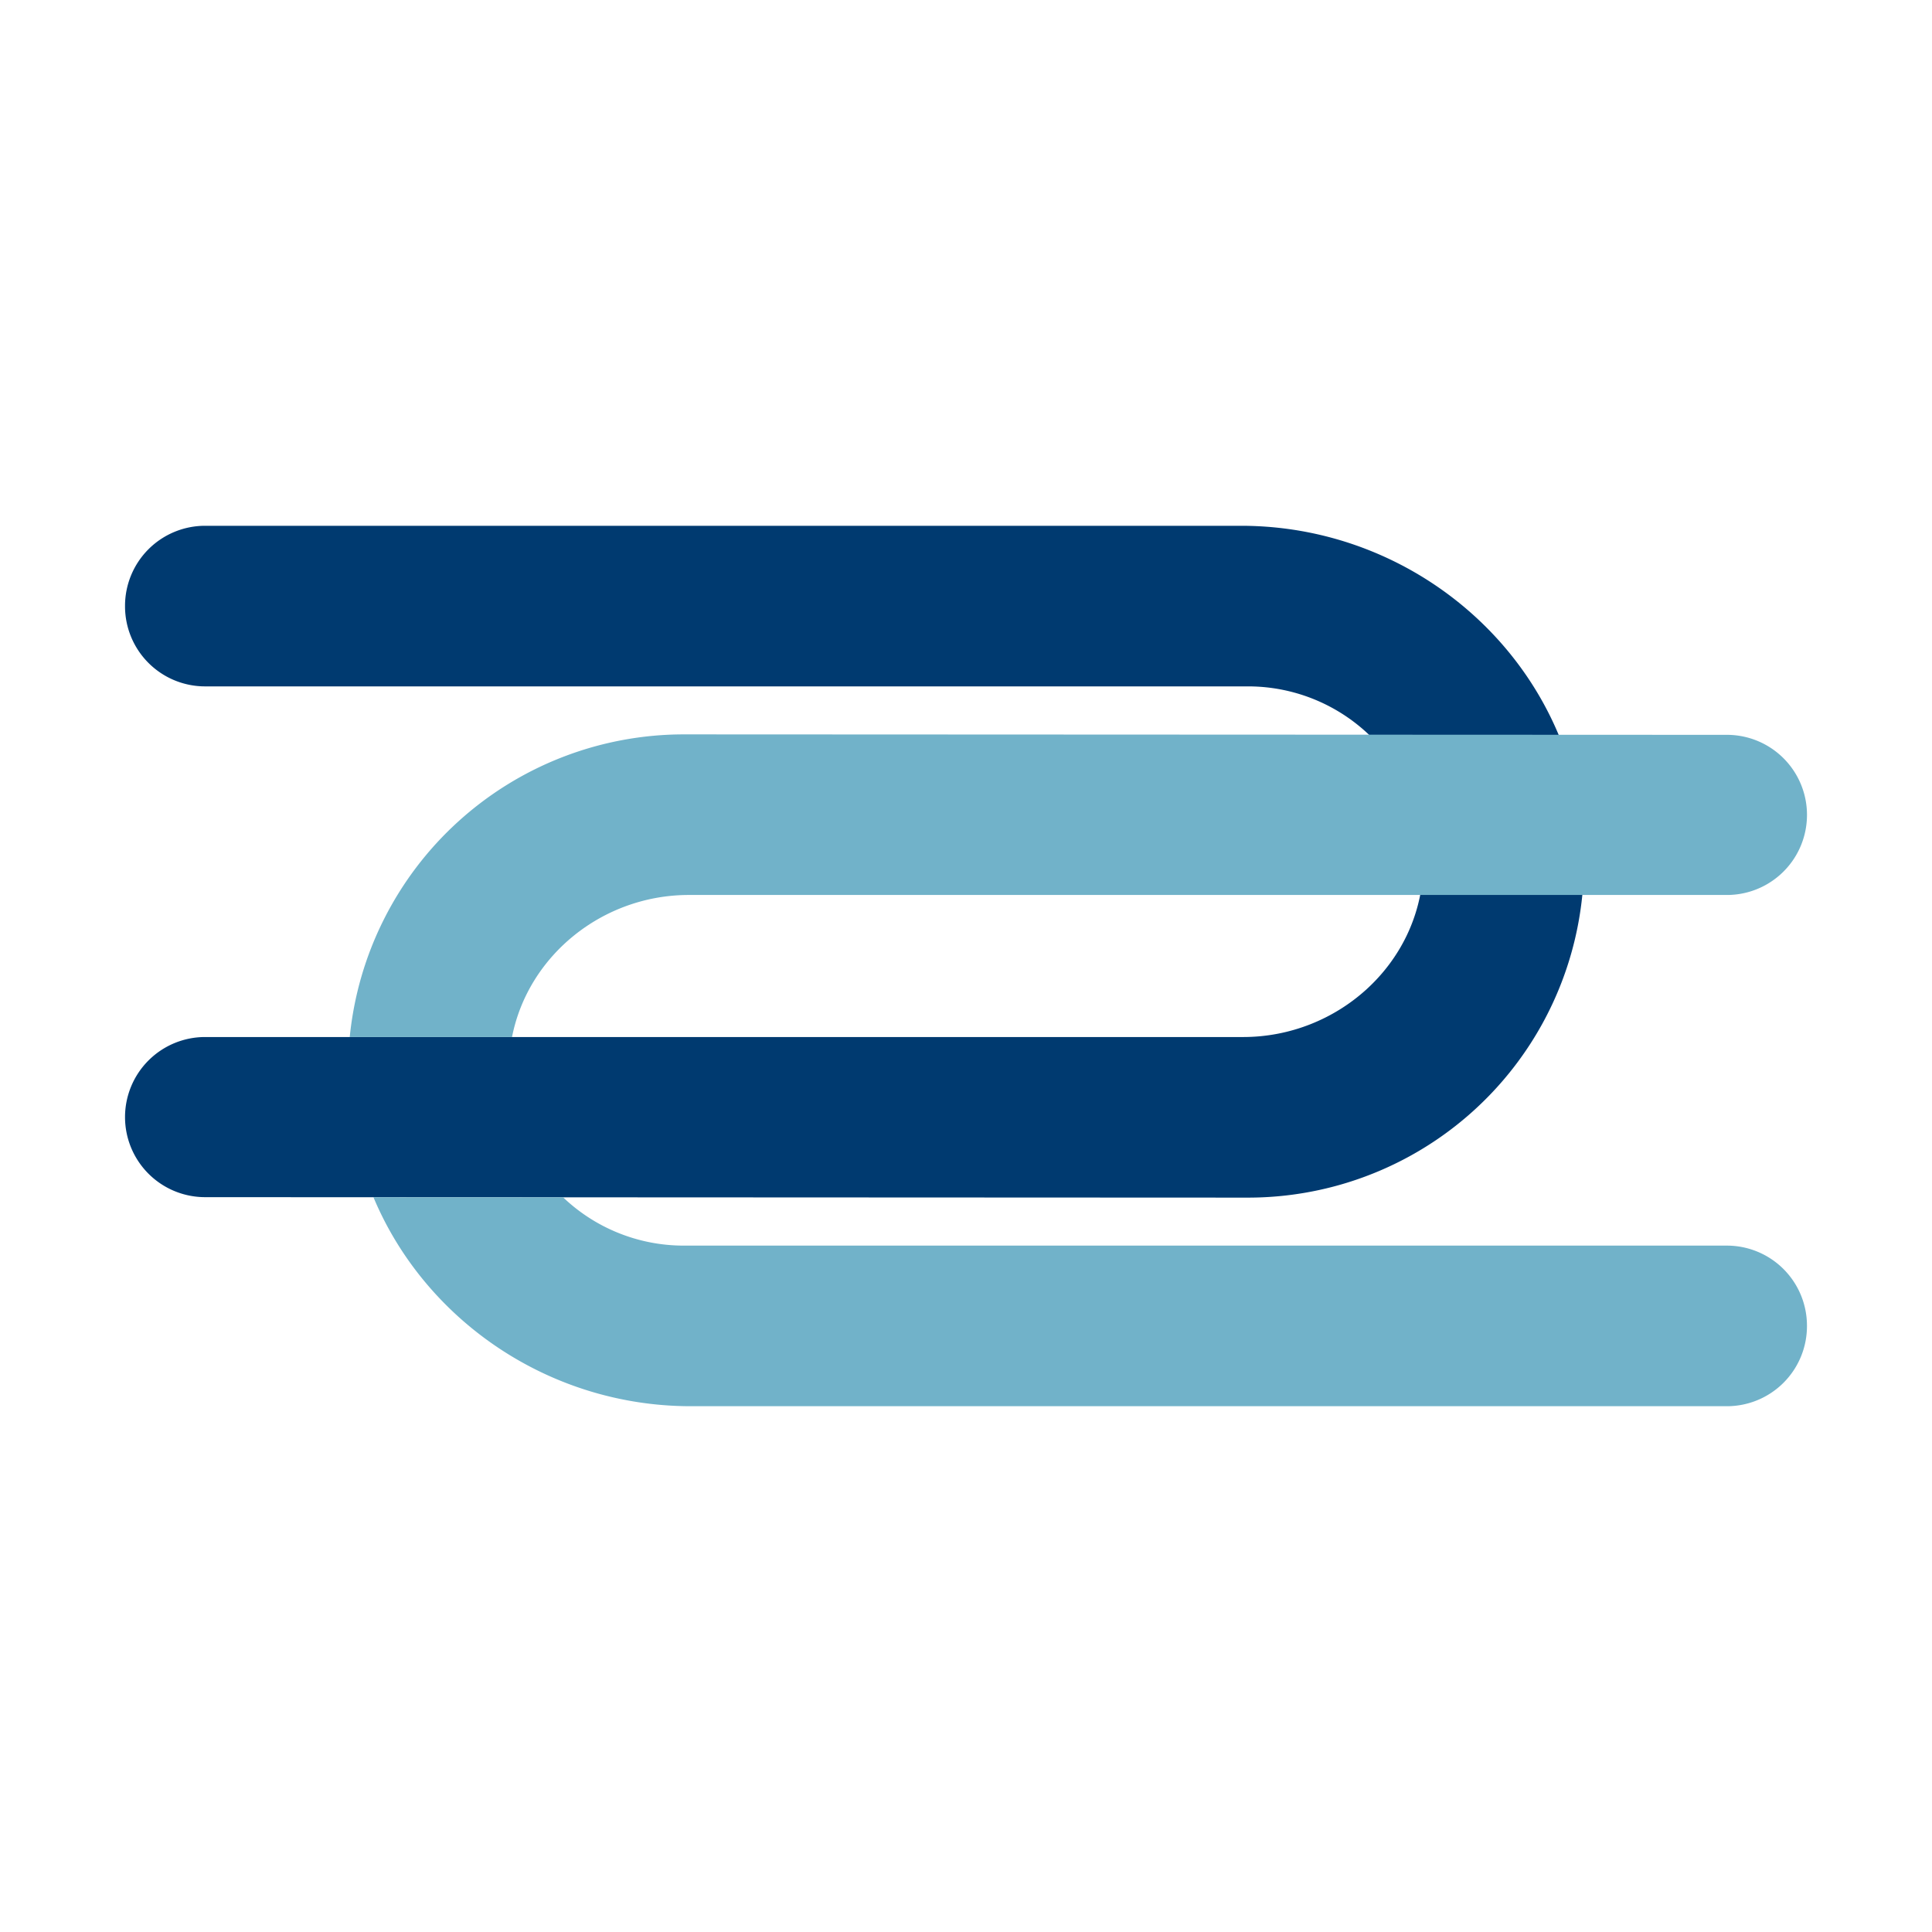 <?xml version="1.0" encoding="UTF-8"?>
<svg data-bbox="27.516 115.717 370.17 193.763" viewBox="0 0 425.197 425.197" xmlns="http://www.w3.org/2000/svg" data-type="color">
    <g>
        <path d="M273.14 115.717c40.283 0 74.334 31.583 75.438 71.85a73.93 73.93 0 0 1-73.9 76.007l-229.548-.102a17.621 17.621 0 0 1-17.613-17.62 17.621 17.621 0 0 1 17.62-17.622H273.59c20.776 0 38.653-15.966 39.63-36.72a38.586 38.586 0 0 0-38.54-40.45H45.137a17.621 17.621 0 0 1-17.621-17.62v-.102a17.621 17.621 0 0 1 17.62-17.621Z" fill="#003a70" data-color="1"/>
        <path d="M380.06 274.136H150.518a38.451 38.451 0 0 1-26.592-10.629l-41.736-.018c11.366 27.137 38.749 45.991 69.866 45.991h228.002a17.621 17.621 0 0 0 17.621-17.621v-.102a17.621 17.621 0 0 0-17.62-17.62Z" fill="#71b2c9" data-color="2"/>
        <path d="m380.067 161.724-37.06-.016-41.737-.018-150.751-.067a73.921 73.921 0 0 0-73.547 66.607h35.714c3.552-18.022 20.014-31.263 38.922-31.263H380.06a17.621 17.621 0 0 0 .008-35.243Z" fill="#71b2c9" data-color="2"/>
    </g>
</svg>
